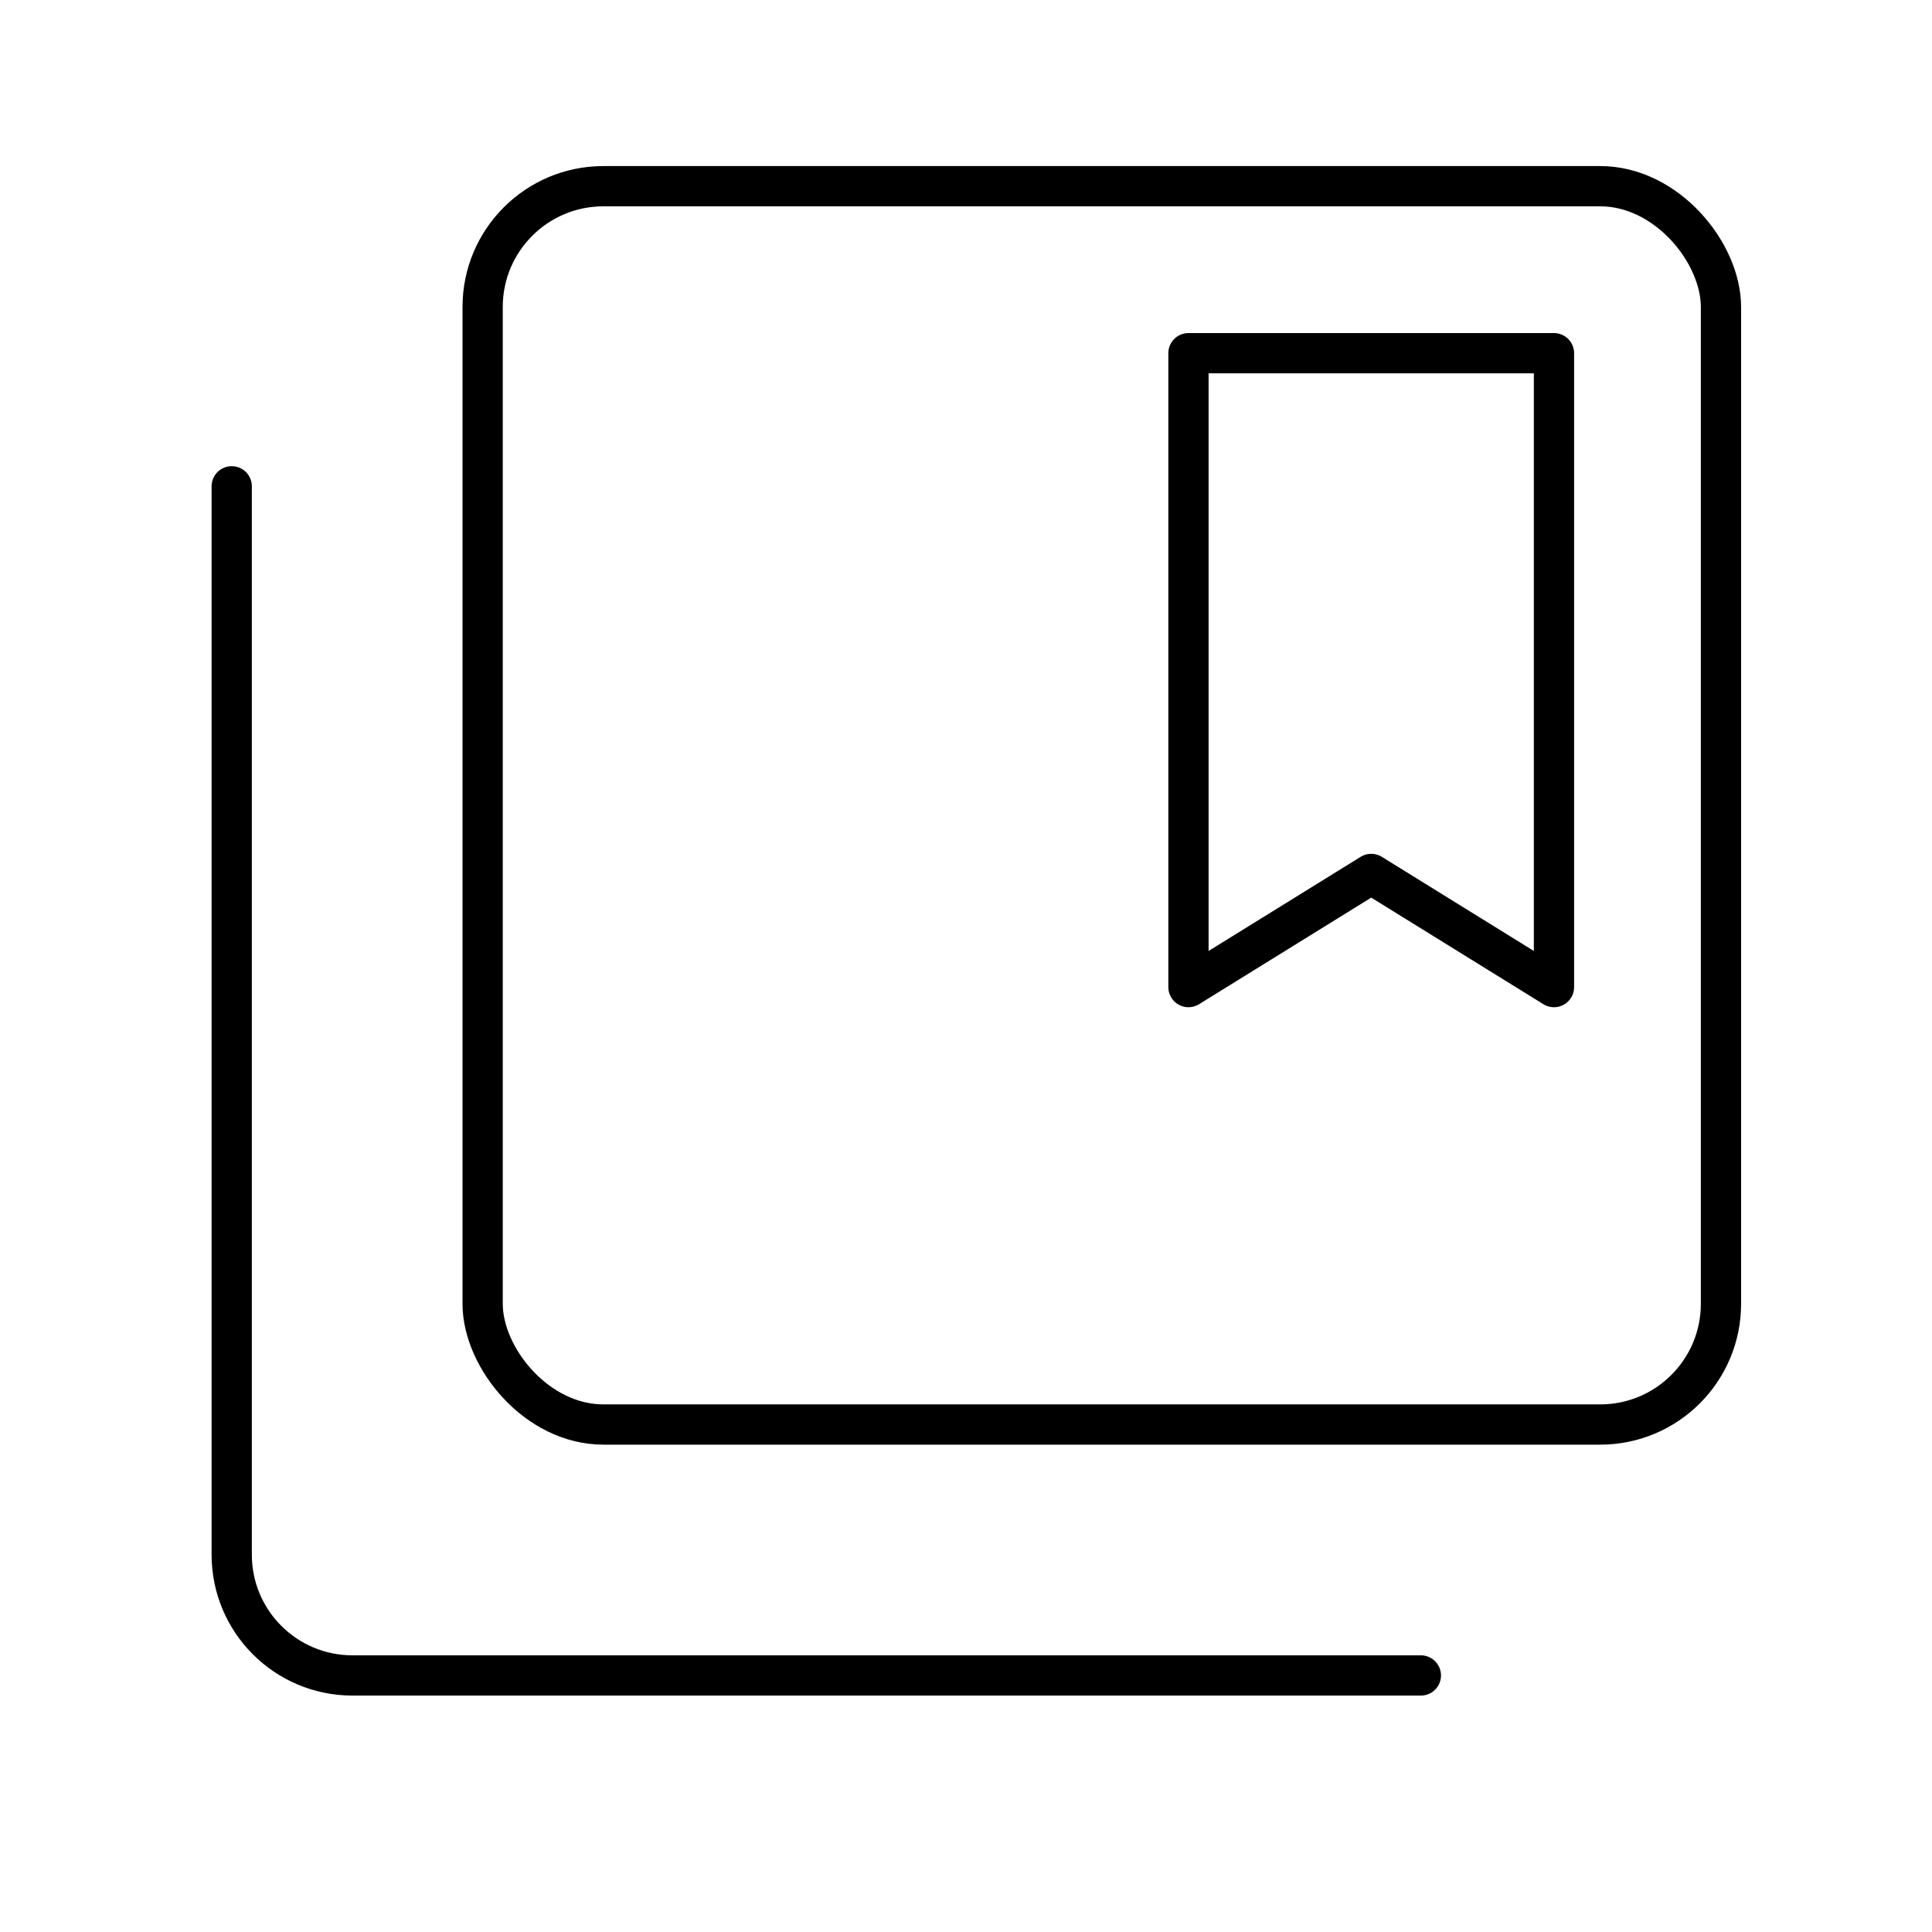 <?xml version="1.0" encoding="UTF-8"?><!-- Скачано с сайта svg4.ru / Downloaded from svg4.ru -->
<svg width="800px" height="800px" viewBox="0 0 48 48" id="b" xmlns="http://www.w3.org/2000/svg"><defs><style>.c{fill:none;stroke:#000000;stroke-linecap:round;stroke-linejoin:round;}</style></defs><rect class="c" x="11.991" y="4.626" width="30.766" height="30.766" rx="3" ry="3"/><path class="c" d="m5.757,12.082v26.544c0,1.657,1.343,3,3,3h26.544"/><polygon class="c" points="38.608 8.775 29.527 8.775 29.527 24.524 34.068 21.713 38.608 24.524 38.608 8.775"/></svg>